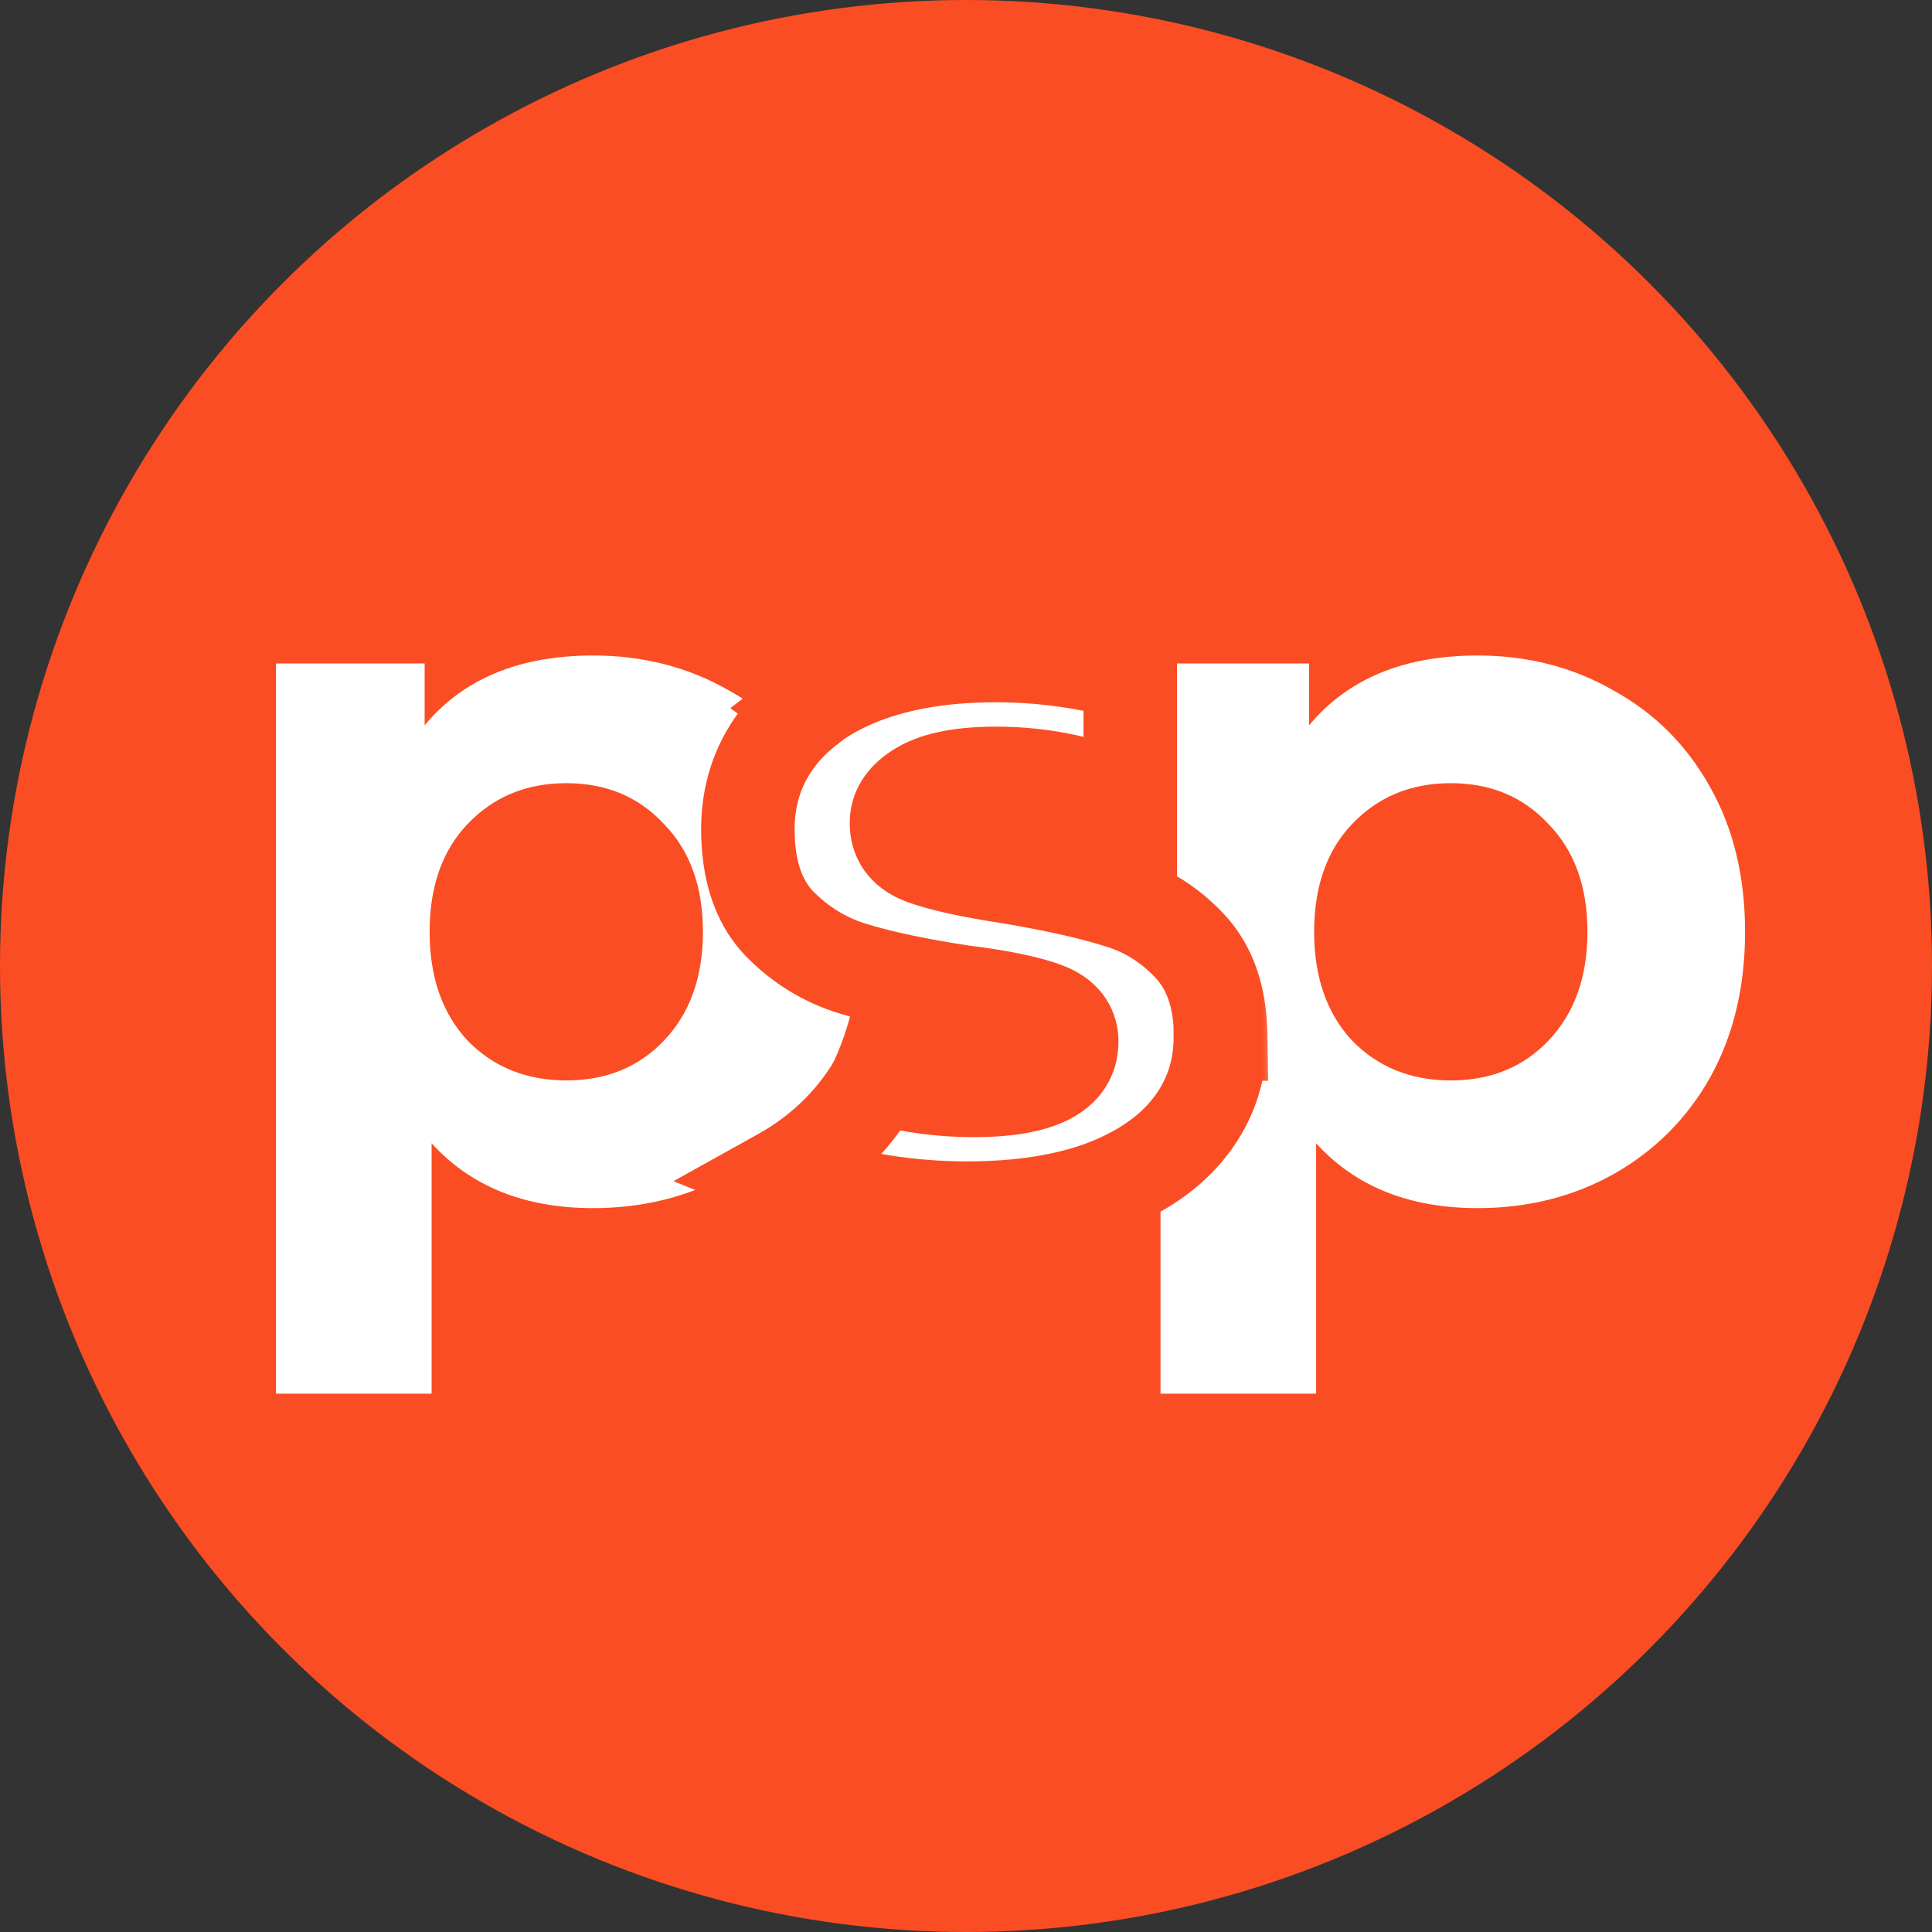 <svg width="62" height="62" viewBox="0 0 62 62" fill="none" xmlns="http://www.w3.org/2000/svg">
    <rect x="0" y="0" width="62" height="62" fill="#333333" stroke="none"/>
    <circle cx="31" cy="31" r="31" fill="#FA4D23"/>
    <path d="M19.037 21.036C20.637 21.036 22.088 21.409 23.39 22.156C24.713 22.882 25.748 23.917 26.495 25.261C27.242 26.584 27.616 28.131 27.616 29.903C27.616 31.674 27.242 33.232 26.495 34.577C25.748 35.9 24.713 36.935 23.39 37.682C22.088 38.407 20.637 38.77 19.037 38.77C16.839 38.77 15.11 38.076 13.851 36.689V44.724H8.857V21.292H13.627V23.276C14.864 21.783 16.668 21.036 19.037 21.036ZM18.172 34.672C19.453 34.672 20.498 34.246 21.309 33.392C22.142 32.517 22.558 31.354 22.558 29.903C22.558 28.452 22.142 27.299 21.309 26.446C20.498 25.571 19.453 25.133 18.172 25.133C16.892 25.133 15.835 25.571 15.003 26.446C14.192 27.299 13.787 28.452 13.787 29.903C13.787 31.354 14.192 32.517 15.003 33.392C15.835 34.246 16.892 34.672 18.172 34.672Z" fill="white"/>
    <path d="M47.421 21.036C49.022 21.036 50.473 21.409 51.775 22.156C53.098 22.882 54.133 23.917 54.88 25.261C55.627 26.584 56.001 28.131 56.001 29.903C56.001 31.674 55.627 33.232 54.88 34.577C54.133 35.9 53.098 36.935 51.775 37.682C50.473 38.407 49.022 38.77 47.421 38.77C45.223 38.77 43.495 38.076 42.236 36.689V44.724H37.242V21.292H42.011V23.276C43.249 21.783 45.053 21.036 47.421 21.036ZM46.557 34.672C47.838 34.672 48.883 34.246 49.694 33.392C50.526 32.517 50.943 31.354 50.943 29.903C50.943 28.452 50.526 27.299 49.694 26.446C48.883 25.571 47.838 25.133 46.557 25.133C45.277 25.133 44.22 25.571 43.388 26.446C42.577 27.299 42.172 28.452 42.172 29.903C42.172 31.354 42.577 32.517 43.388 33.392C44.22 34.246 45.277 34.672 46.557 34.672Z" fill="white"/>
    <mask id="path-4-outside-1_758_90055" maskUnits="userSpaceOnUse" x="21" y="19.036" width="20" height="22" fill="black">
        <rect fill="white" x="21" y="19.036" width="20" height="22"/>
        <path fill-rule="evenodd" clip-rule="evenodd" d="M36.271 21.615C36.048 21.557 35.816 21.502 35.577 21.452C34.382 21.174 33.176 21.036 31.96 21.036C30.317 21.036 28.887 21.27 27.67 21.74C27.011 21.999 26.437 22.316 25.947 22.692L25.956 22.698C25.557 23.004 25.215 23.348 24.928 23.73C24.309 24.562 24 25.523 24 26.611C24 27.913 24.33 28.916 24.992 29.62C25.675 30.324 26.475 30.815 27.393 31.093C28.311 31.37 29.474 31.616 30.882 31.829C32.077 31.978 32.963 32.16 33.539 32.373C33.621 32.403 33.696 32.436 33.766 32.472C34.184 32.689 34.393 33.006 34.393 33.424C34.393 34.47 33.336 34.993 31.224 34.993C30.233 34.993 29.224 34.859 28.196 34.591C27.449 35.907 26.417 36.937 25.099 37.682L25.089 37.687C25.61 37.896 26.193 38.087 26.838 38.258C28.204 38.599 29.602 38.77 31.032 38.77C32.717 38.77 34.169 38.546 35.385 38.098C36.623 37.628 37.562 36.977 38.202 36.145C38.842 35.313 39.162 34.363 39.162 33.296C39.162 33.258 39.162 33.221 39.161 33.184H39.172C39.152 31.981 38.822 31.039 38.181 30.356C37.756 29.904 37.283 29.545 36.761 29.277C36.468 29.125 36.158 29.003 35.833 28.91C34.937 28.633 33.785 28.377 32.376 28.142C31.117 27.95 30.199 27.747 29.623 27.534C29.547 27.506 29.477 27.475 29.411 27.442C28.983 27.22 28.769 26.879 28.769 26.419C28.769 25.95 29.036 25.565 29.57 25.267C30.103 24.968 30.903 24.819 31.971 24.819C33.506 24.819 34.939 25.131 36.271 25.758V21.615Z"/>
    </mask>
    <path fill-rule="evenodd" clip-rule="evenodd" d="M36.271 21.615C36.048 21.557 35.816 21.502 35.577 21.452C34.382 21.174 33.176 21.036 31.96 21.036C30.317 21.036 28.887 21.27 27.67 21.74C27.011 21.999 26.437 22.316 25.947 22.692L25.956 22.698C25.557 23.004 25.215 23.348 24.928 23.73C24.309 24.562 24 25.523 24 26.611C24 27.913 24.33 28.916 24.992 29.62C25.675 30.324 26.475 30.815 27.393 31.093C28.311 31.37 29.474 31.616 30.882 31.829C32.077 31.978 32.963 32.16 33.539 32.373C33.621 32.403 33.696 32.436 33.766 32.472C34.184 32.689 34.393 33.006 34.393 33.424C34.393 34.47 33.336 34.993 31.224 34.993C30.233 34.993 29.224 34.859 28.196 34.591C27.449 35.907 26.417 36.937 25.099 37.682L25.089 37.687C25.61 37.896 26.193 38.087 26.838 38.258C28.204 38.599 29.602 38.77 31.032 38.77C32.717 38.77 34.169 38.546 35.385 38.098C36.623 37.628 37.562 36.977 38.202 36.145C38.842 35.313 39.162 34.363 39.162 33.296C39.162 33.258 39.162 33.221 39.161 33.184H39.172C39.152 31.981 38.822 31.039 38.181 30.356C37.756 29.904 37.283 29.545 36.761 29.277C36.468 29.125 36.158 29.003 35.833 28.91C34.937 28.633 33.785 28.377 32.376 28.142C31.117 27.95 30.199 27.747 29.623 27.534C29.547 27.506 29.477 27.475 29.411 27.442C28.983 27.22 28.769 26.879 28.769 26.419C28.769 25.95 29.036 25.565 29.57 25.267C30.103 24.968 30.903 24.819 31.971 24.819C33.506 24.819 34.939 25.131 36.271 25.758V21.615Z" fill="white"/>
    <path d="M35.577 21.452L35.238 22.913L35.253 22.916L35.268 22.92L35.577 21.452ZM36.271 21.615H37.771V20.459L36.653 20.165L36.271 21.615ZM27.67 21.74L27.13 20.34L27.122 20.344L27.67 21.74ZM25.947 22.692L25.034 21.501L23.437 22.725L25.066 23.906L25.947 22.692ZM25.956 22.698L26.868 23.889L28.464 22.665L26.836 21.484L25.956 22.698ZM24.928 23.73L23.728 22.83L23.724 22.835L24.928 23.73ZM24.992 29.62L23.899 30.647L23.907 30.656L23.915 30.664L24.992 29.62ZM27.393 31.093L26.959 32.529L26.959 32.529L27.393 31.093ZM30.882 31.829L30.657 33.312L30.677 33.315L30.696 33.317L30.882 31.829ZM33.539 32.373L34.06 30.966L34.06 30.966L33.539 32.373ZM33.766 32.472L34.458 31.141L34.449 31.136L33.766 32.472ZM28.196 34.591L28.574 33.139L27.459 32.849L26.891 33.851L28.196 34.591ZM25.099 37.682L25.828 38.992L25.836 38.988L25.099 37.682ZM25.089 37.687L24.36 36.376L21.611 37.906L24.53 39.079L25.089 37.687ZM26.838 38.258L26.453 39.708L26.463 39.71L26.474 39.713L26.838 38.258ZM35.385 38.098L35.904 39.505L35.91 39.503L35.917 39.5L35.385 38.098ZM38.202 36.145L37.013 35.23L38.202 36.145ZM39.161 33.184V31.684H37.638L37.662 33.208L39.161 33.184ZM39.172 33.184V34.684H40.697L40.672 33.159L39.172 33.184ZM38.181 30.356L37.087 31.384L38.181 30.356ZM36.761 29.277L36.074 30.61L36.077 30.612L36.761 29.277ZM35.833 28.91L35.39 30.343L35.405 30.348L35.421 30.353L35.833 28.91ZM32.376 28.142L32.623 26.663L32.612 26.661L32.602 26.659L32.376 28.142ZM29.623 27.534L29.102 28.941L29.102 28.941L29.623 27.534ZM29.411 27.442L28.72 28.773L28.729 28.778L29.411 27.442ZM29.57 25.267L30.302 26.575H30.302L29.57 25.267ZM36.271 25.758L35.633 27.115L37.771 28.12V25.758H36.271ZM35.268 22.92C35.485 22.965 35.691 23.014 35.889 23.066L36.653 20.165C36.404 20.099 36.148 20.039 35.886 19.984L35.268 22.92ZM31.96 22.536C33.061 22.536 34.153 22.661 35.238 22.913L35.916 19.991C34.611 19.688 33.291 19.536 31.96 19.536V22.536ZM28.21 23.139C29.216 22.751 30.455 22.536 31.96 22.536V19.536C30.178 19.536 28.557 19.79 27.13 20.34L28.21 23.139ZM26.859 23.882C27.223 23.603 27.672 23.351 28.219 23.136L27.122 20.344C26.351 20.646 25.65 21.029 25.034 21.501L26.859 23.882ZM26.836 21.484L26.827 21.477L25.066 23.906L25.075 23.913L26.836 21.484ZM26.128 24.63C26.329 24.362 26.573 24.115 26.868 23.889L25.043 21.508C24.541 21.892 24.101 22.333 23.728 22.83L26.128 24.63ZM25.5 26.611C25.5 25.828 25.715 25.185 26.132 24.625L23.724 22.835C22.903 23.939 22.5 25.217 22.5 26.611H25.5ZM26.085 28.593C25.765 28.252 25.5 27.666 25.5 26.611H22.5C22.5 28.159 22.896 29.58 23.899 30.647L26.085 28.593ZM27.827 29.657C27.159 29.455 26.579 29.102 26.069 28.576L23.915 30.664C24.771 31.547 25.791 32.175 26.959 32.529L27.827 29.657ZM31.107 30.346C29.739 30.139 28.652 29.906 27.827 29.657L26.959 32.529C27.969 32.834 29.209 33.093 30.657 33.312L31.107 30.346ZM34.06 30.966C33.316 30.691 32.291 30.493 31.068 30.341L30.696 33.317C31.864 33.463 32.609 33.628 33.018 33.78L34.06 30.966ZM34.449 31.136C34.321 31.071 34.191 31.015 34.06 30.966L33.018 33.78C33.05 33.792 33.072 33.801 33.084 33.808L34.449 31.136ZM35.893 33.424C35.893 32.953 35.771 32.476 35.489 32.048C35.214 31.63 34.84 31.34 34.458 31.141L33.075 33.803C33.11 33.822 33.049 33.798 32.983 33.697C32.951 33.648 32.926 33.594 32.911 33.539C32.895 33.486 32.893 33.445 32.893 33.424H35.893ZM31.224 36.493C32.355 36.493 33.426 36.36 34.266 35.945C34.707 35.727 35.129 35.408 35.439 34.948C35.755 34.478 35.893 33.951 35.893 33.424H32.893C32.893 33.428 32.892 33.409 32.902 33.376C32.912 33.341 32.929 33.305 32.95 33.272C32.996 33.205 33.022 33.213 32.935 33.256C32.718 33.363 32.205 33.493 31.224 33.493V36.493ZM27.818 36.042C28.96 36.34 30.097 36.493 31.224 36.493V33.493C30.37 33.493 29.488 33.377 28.574 33.139L27.818 36.042ZM25.836 38.988C27.391 38.11 28.62 36.884 29.5 35.331L26.891 33.851C26.279 34.93 25.443 35.765 24.361 36.375L25.836 38.988ZM25.819 38.998L25.828 38.992L24.369 36.371L24.36 36.376L25.819 38.998ZM27.223 36.808C26.627 36.65 26.103 36.478 25.648 36.295L24.53 39.079C25.117 39.315 25.76 39.523 26.453 39.708L27.223 36.808ZM31.032 37.27C29.722 37.27 28.447 37.114 27.202 36.803L26.474 39.713C27.961 40.085 29.481 40.27 31.032 40.27V37.27ZM34.867 36.69C33.858 37.062 32.591 37.27 31.032 37.27V40.27C32.844 40.27 34.48 40.03 35.904 39.505L34.867 36.69ZM37.013 35.23C36.581 35.792 35.898 36.299 34.853 36.695L35.917 39.5C37.348 38.958 38.542 38.163 39.391 37.06L37.013 35.23ZM37.662 33.296C37.662 34.038 37.448 34.665 37.013 35.23L39.391 37.06C40.236 35.961 40.662 34.688 40.662 33.296H37.662ZM37.662 33.208C37.662 33.237 37.662 33.266 37.662 33.296H40.662C40.662 33.251 40.662 33.205 40.661 33.16L37.662 33.208ZM39.172 31.684H39.161V34.684H39.172V31.684ZM37.087 31.384C37.407 31.723 37.657 32.269 37.672 33.209L40.672 33.159C40.647 31.693 40.236 30.354 39.274 29.329L37.087 31.384ZM36.077 30.612C36.437 30.796 36.773 31.049 37.087 31.384L39.274 29.329C38.739 28.759 38.129 28.293 37.446 27.942L36.077 30.612ZM35.421 30.353C35.653 30.419 35.87 30.505 36.074 30.61L37.449 27.944C37.065 27.746 36.663 27.588 36.245 27.468L35.421 30.353ZM32.129 29.622C33.502 29.851 34.582 30.093 35.39 30.343L36.277 27.477C35.292 27.173 34.067 26.903 32.623 26.663L32.129 29.622ZM29.102 28.941C29.829 29.21 30.873 29.43 32.15 29.625L32.602 26.659C31.361 26.47 30.569 26.285 30.144 26.127L29.102 28.941ZM28.729 28.778C28.852 28.84 28.977 28.894 29.102 28.941L30.144 26.127C30.118 26.118 30.102 26.11 30.093 26.105L28.729 28.778ZM27.269 26.419C27.269 26.89 27.382 27.375 27.659 27.817C27.934 28.255 28.316 28.563 28.72 28.773L30.102 26.11C30.078 26.098 30.139 26.125 30.2 26.222C30.264 26.323 30.269 26.408 30.269 26.419H27.269ZM28.837 23.958C27.995 24.429 27.269 25.24 27.269 26.419H30.269C30.269 26.446 30.265 26.485 30.251 26.53C30.237 26.576 30.218 26.611 30.201 26.634C30.171 26.678 30.176 26.646 30.302 26.575L28.837 23.958ZM31.971 23.319C30.813 23.319 29.704 23.472 28.837 23.958L30.302 26.575C30.502 26.464 30.994 26.319 31.971 26.319V23.319ZM36.909 24.4C35.369 23.676 33.716 23.319 31.971 23.319V26.319C33.295 26.319 34.509 26.587 35.633 27.115L36.909 24.4ZM37.771 25.758V21.615H34.771V25.758H37.771Z" fill="#FA4D23" mask="url(#path-4-outside-1_758_90055)"/>
</svg>
